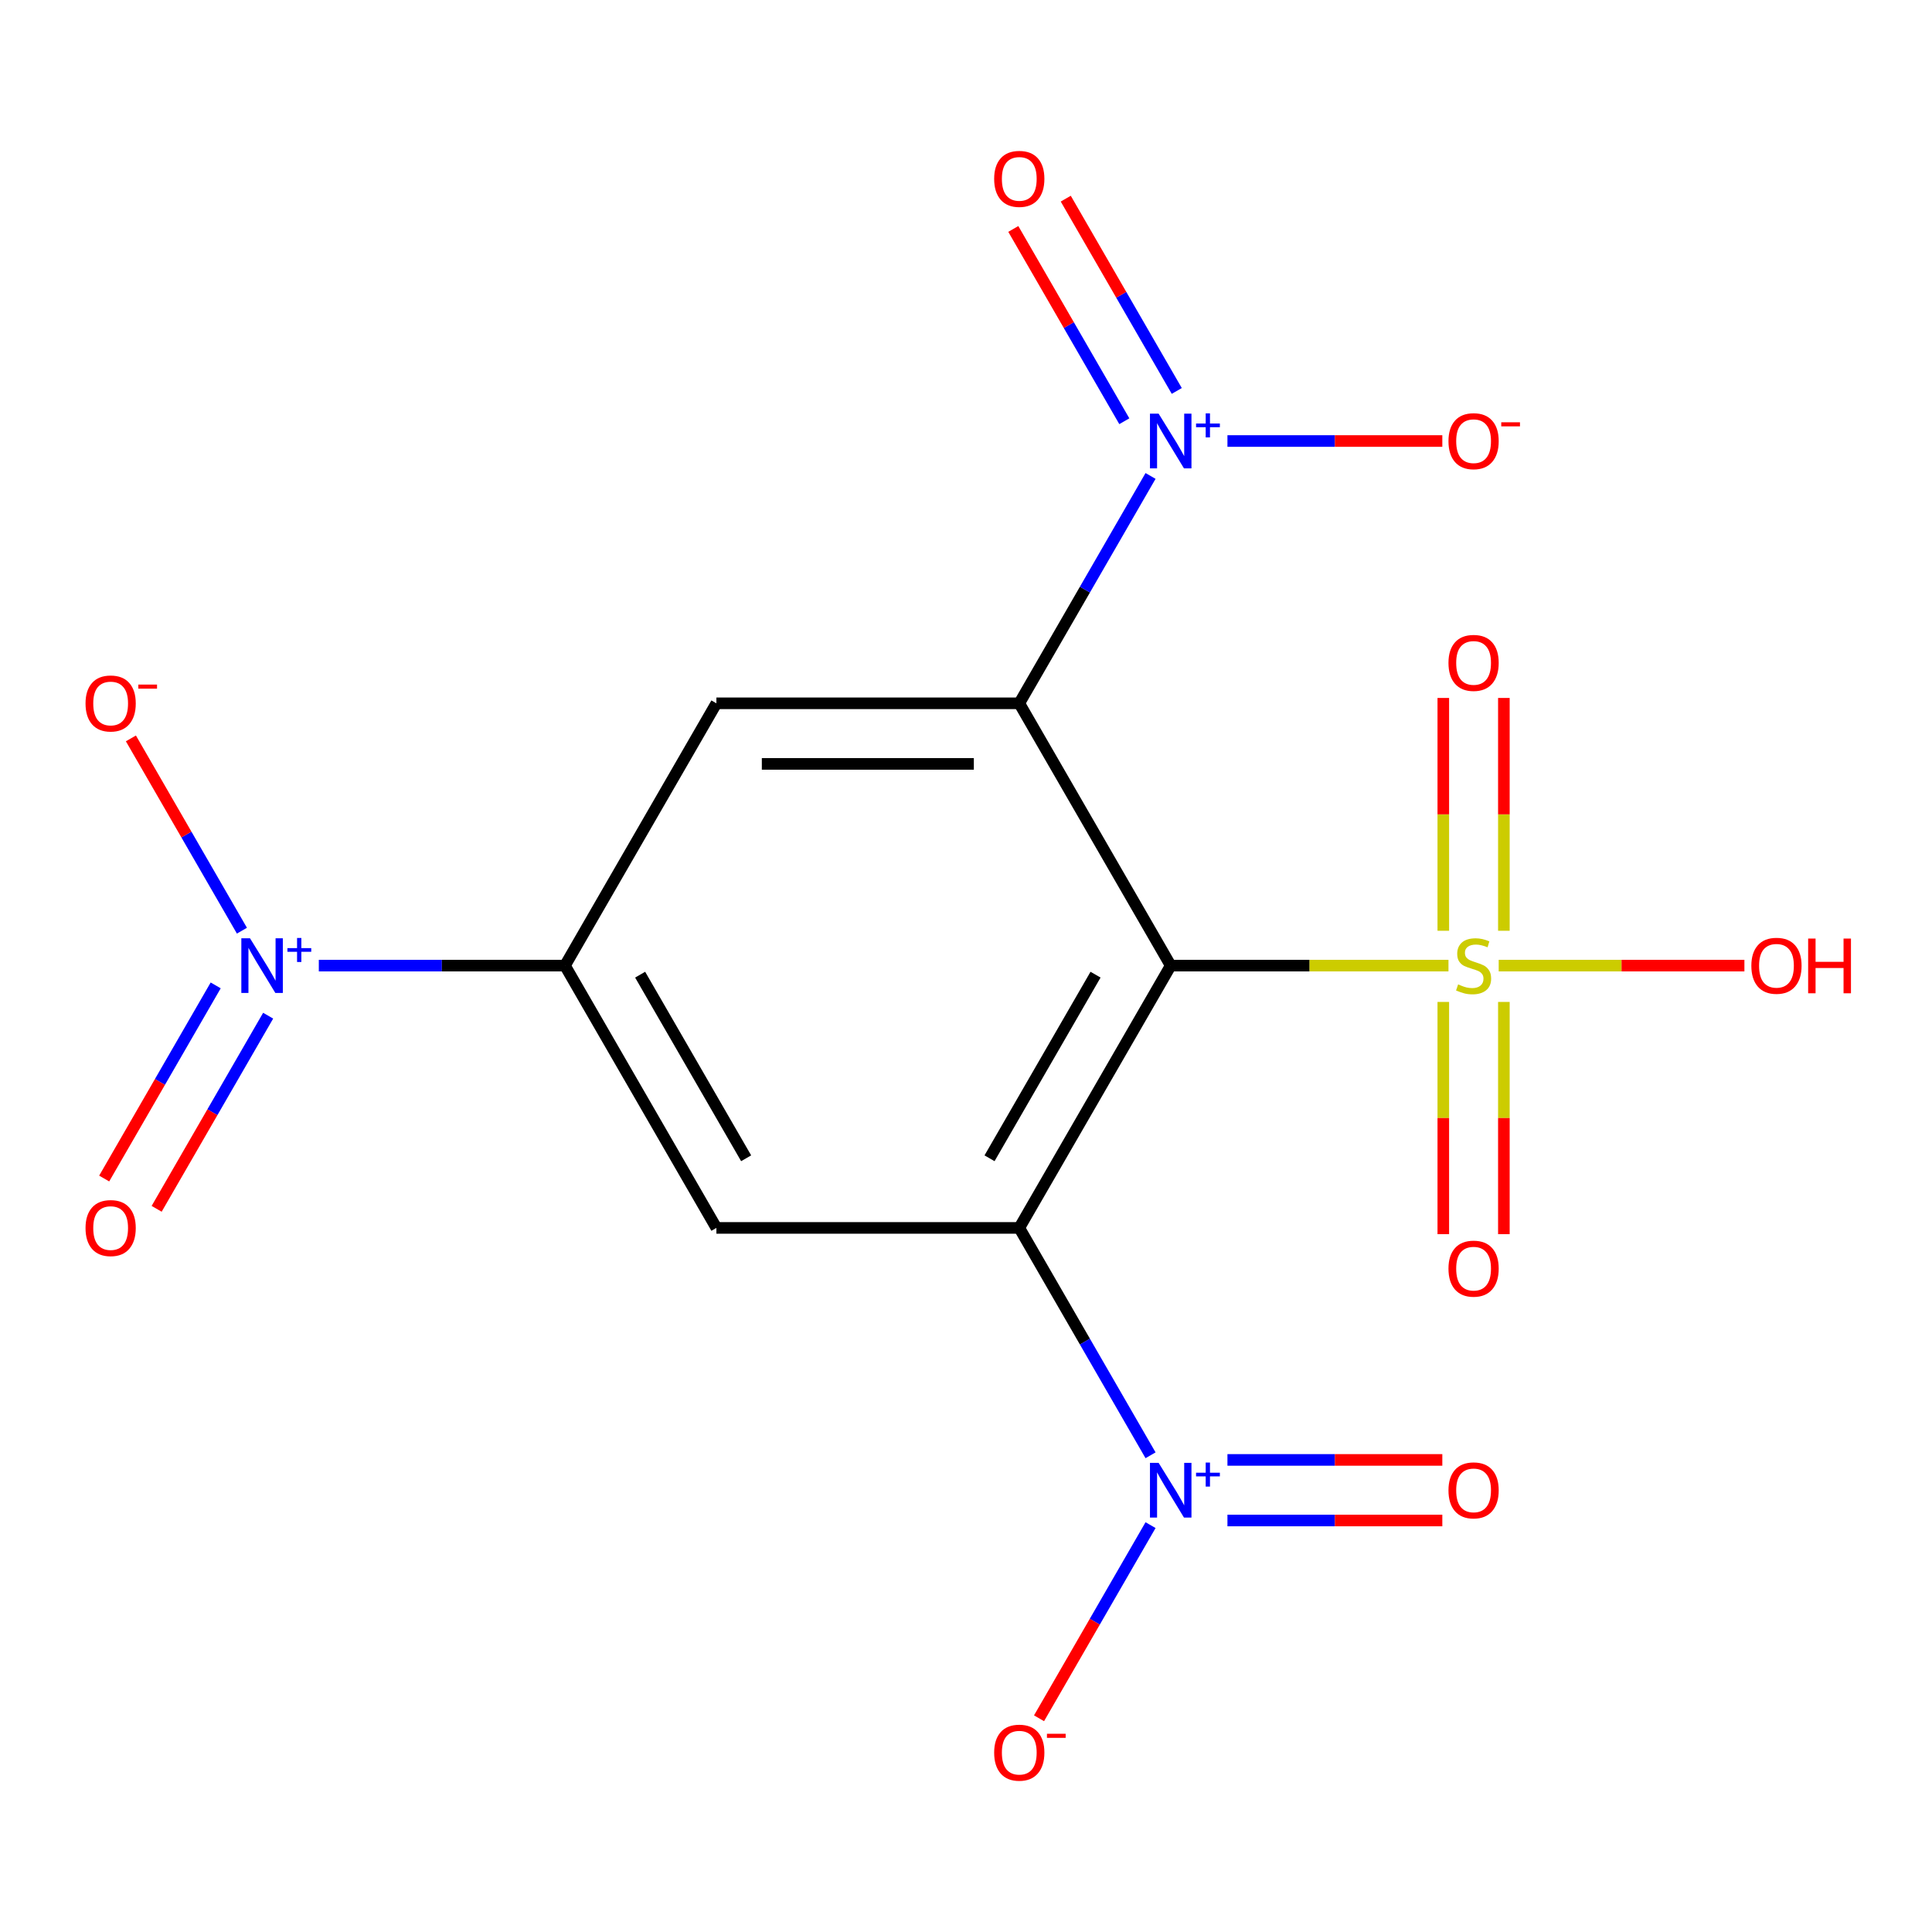 <?xml version='1.0' encoding='iso-8859-1'?>
<svg version='1.1' baseProfile='full'
              xmlns='http://www.w3.org/2000/svg'
                      xmlns:rdkit='http://www.rdkit.org/xml'
                      xmlns:xlink='http://www.w3.org/1999/xlink'
                  xml:space='preserve'
width='1000px' height='1000px' viewBox='0 0 1000 1000'>
<!-- END OF HEADER -->
<rect style='opacity:1.0;fill:#FFFFFF;stroke:none' width='1000' height='1000' x='0' y='0'> </rect>
<path class='bond-0' d='M 605.959,499.8 L 527.575,635.565' style='fill:none;fill-rule:evenodd;stroke:#000000;stroke-width:6px;stroke-linecap:butt;stroke-linejoin:miter;stroke-opacity:1' />
<path class='bond-0' d='M 567.049,504.488 L 512.18,599.524' style='fill:none;fill-rule:evenodd;stroke:#000000;stroke-width:6px;stroke-linecap:butt;stroke-linejoin:miter;stroke-opacity:1' />
<path class='bond-1' d='M 605.959,499.8 L 527.575,364.035' style='fill:none;fill-rule:evenodd;stroke:#000000;stroke-width:6px;stroke-linecap:butt;stroke-linejoin:miter;stroke-opacity:1' />
<path class='bond-2' d='M 605.959,499.8 L 677.844,499.8' style='fill:none;fill-rule:evenodd;stroke:#000000;stroke-width:6px;stroke-linecap:butt;stroke-linejoin:miter;stroke-opacity:1' />
<path class='bond-2' d='M 677.844,499.8 L 749.728,499.8' style='fill:none;fill-rule:evenodd;stroke:#CCCC00;stroke-width:6px;stroke-linecap:butt;stroke-linejoin:miter;stroke-opacity:1' />
<path class='bond-4' d='M 527.575,635.565 L 561.548,694.408' style='fill:none;fill-rule:evenodd;stroke:#000000;stroke-width:6px;stroke-linecap:butt;stroke-linejoin:miter;stroke-opacity:1' />
<path class='bond-4' d='M 561.548,694.408 L 595.521,753.251' style='fill:none;fill-rule:evenodd;stroke:#0000FF;stroke-width:6px;stroke-linecap:butt;stroke-linejoin:miter;stroke-opacity:1' />
<path class='bond-7' d='M 527.575,635.565 L 370.807,635.565' style='fill:none;fill-rule:evenodd;stroke:#000000;stroke-width:6px;stroke-linecap:butt;stroke-linejoin:miter;stroke-opacity:1' />
<path class='bond-3' d='M 527.575,364.035 L 561.548,305.192' style='fill:none;fill-rule:evenodd;stroke:#000000;stroke-width:6px;stroke-linecap:butt;stroke-linejoin:miter;stroke-opacity:1' />
<path class='bond-3' d='M 561.548,305.192 L 595.521,246.349' style='fill:none;fill-rule:evenodd;stroke:#0000FF;stroke-width:6px;stroke-linecap:butt;stroke-linejoin:miter;stroke-opacity:1' />
<path class='bond-6' d='M 527.575,364.035 L 370.807,364.035' style='fill:none;fill-rule:evenodd;stroke:#000000;stroke-width:6px;stroke-linecap:butt;stroke-linejoin:miter;stroke-opacity:1' />
<path class='bond-6' d='M 504.06,395.389 L 394.322,395.389' style='fill:none;fill-rule:evenodd;stroke:#000000;stroke-width:6px;stroke-linecap:butt;stroke-linejoin:miter;stroke-opacity:1' />
<path class='bond-9' d='M 747.051,518.599 L 747.051,578.699' style='fill:none;fill-rule:evenodd;stroke:#CCCC00;stroke-width:6px;stroke-linecap:butt;stroke-linejoin:miter;stroke-opacity:1' />
<path class='bond-9' d='M 747.051,578.699 L 747.051,638.799' style='fill:none;fill-rule:evenodd;stroke:#FF0000;stroke-width:6px;stroke-linecap:butt;stroke-linejoin:miter;stroke-opacity:1' />
<path class='bond-9' d='M 778.404,518.599 L 778.404,578.699' style='fill:none;fill-rule:evenodd;stroke:#CCCC00;stroke-width:6px;stroke-linecap:butt;stroke-linejoin:miter;stroke-opacity:1' />
<path class='bond-9' d='M 778.404,578.699 L 778.404,638.799' style='fill:none;fill-rule:evenodd;stroke:#FF0000;stroke-width:6px;stroke-linecap:butt;stroke-linejoin:miter;stroke-opacity:1' />
<path class='bond-10' d='M 778.404,481.761 L 778.404,421.511' style='fill:none;fill-rule:evenodd;stroke:#CCCC00;stroke-width:6px;stroke-linecap:butt;stroke-linejoin:miter;stroke-opacity:1' />
<path class='bond-10' d='M 778.404,421.511 L 778.404,361.26' style='fill:none;fill-rule:evenodd;stroke:#FF0000;stroke-width:6px;stroke-linecap:butt;stroke-linejoin:miter;stroke-opacity:1' />
<path class='bond-10' d='M 747.051,481.761 L 747.051,421.511' style='fill:none;fill-rule:evenodd;stroke:#CCCC00;stroke-width:6px;stroke-linecap:butt;stroke-linejoin:miter;stroke-opacity:1' />
<path class='bond-10' d='M 747.051,421.511 L 747.051,361.26' style='fill:none;fill-rule:evenodd;stroke:#FF0000;stroke-width:6px;stroke-linecap:butt;stroke-linejoin:miter;stroke-opacity:1' />
<path class='bond-17' d='M 775.727,499.8 L 839.314,499.8' style='fill:none;fill-rule:evenodd;stroke:#CCCC00;stroke-width:6px;stroke-linecap:butt;stroke-linejoin:miter;stroke-opacity:1' />
<path class='bond-17' d='M 839.314,499.8 L 902.901,499.8' style='fill:none;fill-rule:evenodd;stroke:#FF0000;stroke-width:6px;stroke-linecap:butt;stroke-linejoin:miter;stroke-opacity:1' />
<path class='bond-12' d='M 635.323,228.27 L 690.933,228.27' style='fill:none;fill-rule:evenodd;stroke:#0000FF;stroke-width:6px;stroke-linecap:butt;stroke-linejoin:miter;stroke-opacity:1' />
<path class='bond-12' d='M 690.933,228.27 L 746.542,228.27' style='fill:none;fill-rule:evenodd;stroke:#FF0000;stroke-width:6px;stroke-linecap:butt;stroke-linejoin:miter;stroke-opacity:1' />
<path class='bond-14' d='M 609.098,202.352 L 580.366,152.588' style='fill:none;fill-rule:evenodd;stroke:#0000FF;stroke-width:6px;stroke-linecap:butt;stroke-linejoin:miter;stroke-opacity:1' />
<path class='bond-14' d='M 580.366,152.588 L 551.635,102.824' style='fill:none;fill-rule:evenodd;stroke:#FF0000;stroke-width:6px;stroke-linecap:butt;stroke-linejoin:miter;stroke-opacity:1' />
<path class='bond-14' d='M 581.945,218.029 L 553.213,168.265' style='fill:none;fill-rule:evenodd;stroke:#0000FF;stroke-width:6px;stroke-linecap:butt;stroke-linejoin:miter;stroke-opacity:1' />
<path class='bond-14' d='M 553.213,168.265 L 524.482,118.5' style='fill:none;fill-rule:evenodd;stroke:#FF0000;stroke-width:6px;stroke-linecap:butt;stroke-linejoin:miter;stroke-opacity:1' />
<path class='bond-11' d='M 595.521,789.409 L 566.663,839.394' style='fill:none;fill-rule:evenodd;stroke:#0000FF;stroke-width:6px;stroke-linecap:butt;stroke-linejoin:miter;stroke-opacity:1' />
<path class='bond-11' d='M 566.663,839.394 L 537.804,889.378' style='fill:none;fill-rule:evenodd;stroke:#FF0000;stroke-width:6px;stroke-linecap:butt;stroke-linejoin:miter;stroke-opacity:1' />
<path class='bond-15' d='M 635.323,787.007 L 690.933,787.007' style='fill:none;fill-rule:evenodd;stroke:#0000FF;stroke-width:6px;stroke-linecap:butt;stroke-linejoin:miter;stroke-opacity:1' />
<path class='bond-15' d='M 690.933,787.007 L 746.542,787.007' style='fill:none;fill-rule:evenodd;stroke:#FF0000;stroke-width:6px;stroke-linecap:butt;stroke-linejoin:miter;stroke-opacity:1' />
<path class='bond-15' d='M 635.323,755.653 L 690.933,755.653' style='fill:none;fill-rule:evenodd;stroke:#0000FF;stroke-width:6px;stroke-linecap:butt;stroke-linejoin:miter;stroke-opacity:1' />
<path class='bond-15' d='M 690.933,755.653 L 746.542,755.653' style='fill:none;fill-rule:evenodd;stroke:#FF0000;stroke-width:6px;stroke-linecap:butt;stroke-linejoin:miter;stroke-opacity:1' />
<path class='bond-5' d='M 165.019,499.8 L 228.721,499.8' style='fill:none;fill-rule:evenodd;stroke:#0000FF;stroke-width:6px;stroke-linecap:butt;stroke-linejoin:miter;stroke-opacity:1' />
<path class='bond-5' d='M 228.721,499.8 L 292.423,499.8' style='fill:none;fill-rule:evenodd;stroke:#000000;stroke-width:6px;stroke-linecap:butt;stroke-linejoin:miter;stroke-opacity:1' />
<path class='bond-13' d='M 125.217,481.721 L 96.486,431.957' style='fill:none;fill-rule:evenodd;stroke:#0000FF;stroke-width:6px;stroke-linecap:butt;stroke-linejoin:miter;stroke-opacity:1' />
<path class='bond-13' d='M 96.486,431.957 L 67.754,382.192' style='fill:none;fill-rule:evenodd;stroke:#FF0000;stroke-width:6px;stroke-linecap:butt;stroke-linejoin:miter;stroke-opacity:1' />
<path class='bond-16' d='M 111.641,510.041 L 82.782,560.025' style='fill:none;fill-rule:evenodd;stroke:#0000FF;stroke-width:6px;stroke-linecap:butt;stroke-linejoin:miter;stroke-opacity:1' />
<path class='bond-16' d='M 82.782,560.025 L 53.924,610.009' style='fill:none;fill-rule:evenodd;stroke:#FF0000;stroke-width:6px;stroke-linecap:butt;stroke-linejoin:miter;stroke-opacity:1' />
<path class='bond-16' d='M 138.794,525.718 L 109.935,575.702' style='fill:none;fill-rule:evenodd;stroke:#0000FF;stroke-width:6px;stroke-linecap:butt;stroke-linejoin:miter;stroke-opacity:1' />
<path class='bond-16' d='M 109.935,575.702 L 81.077,625.686' style='fill:none;fill-rule:evenodd;stroke:#FF0000;stroke-width:6px;stroke-linecap:butt;stroke-linejoin:miter;stroke-opacity:1' />
<path class='bond-8' d='M 370.807,364.035 L 292.423,499.8' style='fill:none;fill-rule:evenodd;stroke:#000000;stroke-width:6px;stroke-linecap:butt;stroke-linejoin:miter;stroke-opacity:1' />
<path class='bond-18' d='M 370.807,635.565 L 292.423,499.8' style='fill:none;fill-rule:evenodd;stroke:#000000;stroke-width:6px;stroke-linecap:butt;stroke-linejoin:miter;stroke-opacity:1' />
<path class='bond-18' d='M 386.203,599.524 L 331.334,504.488' style='fill:none;fill-rule:evenodd;stroke:#000000;stroke-width:6px;stroke-linecap:butt;stroke-linejoin:miter;stroke-opacity:1' />
<path  class='atom-3' d='M 754.727 509.52
Q 755.047 509.64, 756.367 510.2
Q 757.687 510.76, 759.127 511.12
Q 760.607 511.44, 762.047 511.44
Q 764.727 511.44, 766.287 510.16
Q 767.847 508.84, 767.847 506.56
Q 767.847 505, 767.047 504.04
Q 766.287 503.08, 765.087 502.56
Q 763.887 502.04, 761.887 501.44
Q 759.367 500.68, 757.847 499.96
Q 756.367 499.24, 755.287 497.72
Q 754.247 496.2, 754.247 493.64
Q 754.247 490.08, 756.647 487.88
Q 759.087 485.68, 763.887 485.68
Q 767.167 485.68, 770.887 487.24
L 769.967 490.32
Q 766.567 488.92, 764.007 488.92
Q 761.247 488.92, 759.727 490.08
Q 758.207 491.2, 758.247 493.16
Q 758.247 494.68, 759.007 495.6
Q 759.807 496.52, 760.927 497.04
Q 762.087 497.56, 764.007 498.16
Q 766.567 498.96, 768.087 499.76
Q 769.607 500.56, 770.687 502.2
Q 771.807 503.8, 771.807 506.56
Q 771.807 510.48, 769.167 512.6
Q 766.567 514.68, 762.207 514.68
Q 759.687 514.68, 757.767 514.12
Q 755.887 513.6, 753.647 512.68
L 754.727 509.52
' fill='#CCCC00'/>
<path  class='atom-4' d='M 599.699 214.11
L 608.979 229.11
Q 609.899 230.59, 611.379 233.27
Q 612.859 235.95, 612.939 236.11
L 612.939 214.11
L 616.699 214.11
L 616.699 242.43
L 612.819 242.43
L 602.859 226.03
Q 601.699 224.11, 600.459 221.91
Q 599.259 219.71, 598.899 219.03
L 598.899 242.43
L 595.219 242.43
L 595.219 214.11
L 599.699 214.11
' fill='#0000FF'/>
<path  class='atom-4' d='M 619.075 219.215
L 624.065 219.215
L 624.065 213.961
L 626.283 213.961
L 626.283 219.215
L 631.404 219.215
L 631.404 221.115
L 626.283 221.115
L 626.283 226.395
L 624.065 226.395
L 624.065 221.115
L 619.075 221.115
L 619.075 219.215
' fill='#0000FF'/>
<path  class='atom-5' d='M 599.699 757.17
L 608.979 772.17
Q 609.899 773.65, 611.379 776.33
Q 612.859 779.01, 612.939 779.17
L 612.939 757.17
L 616.699 757.17
L 616.699 785.49
L 612.819 785.49
L 602.859 769.09
Q 601.699 767.17, 600.459 764.97
Q 599.259 762.77, 598.899 762.09
L 598.899 785.49
L 595.219 785.49
L 595.219 757.17
L 599.699 757.17
' fill='#0000FF'/>
<path  class='atom-5' d='M 619.075 762.275
L 624.065 762.275
L 624.065 757.021
L 626.283 757.021
L 626.283 762.275
L 631.404 762.275
L 631.404 764.176
L 626.283 764.176
L 626.283 769.456
L 624.065 769.456
L 624.065 764.176
L 619.075 764.176
L 619.075 762.275
' fill='#0000FF'/>
<path  class='atom-6' d='M 129.395 485.64
L 138.675 500.64
Q 139.595 502.12, 141.075 504.8
Q 142.555 507.48, 142.635 507.64
L 142.635 485.64
L 146.395 485.64
L 146.395 513.96
L 142.515 513.96
L 132.555 497.56
Q 131.395 495.64, 130.155 493.44
Q 128.955 491.24, 128.595 490.56
L 128.595 513.96
L 124.915 513.96
L 124.915 485.64
L 129.395 485.64
' fill='#0000FF'/>
<path  class='atom-6' d='M 148.771 490.745
L 153.761 490.745
L 153.761 485.491
L 155.978 485.491
L 155.978 490.745
L 161.1 490.745
L 161.1 492.646
L 155.978 492.646
L 155.978 497.926
L 153.761 497.926
L 153.761 492.646
L 148.771 492.646
L 148.771 490.745
' fill='#0000FF'/>
<path  class='atom-10' d='M 749.727 656.648
Q 749.727 649.848, 753.087 646.048
Q 756.447 642.248, 762.727 642.248
Q 769.007 642.248, 772.367 646.048
Q 775.727 649.848, 775.727 656.648
Q 775.727 663.528, 772.327 667.448
Q 768.927 671.328, 762.727 671.328
Q 756.487 671.328, 753.087 667.448
Q 749.727 663.568, 749.727 656.648
M 762.727 668.128
Q 767.047 668.128, 769.367 665.248
Q 771.727 662.328, 771.727 656.648
Q 771.727 651.088, 769.367 648.288
Q 767.047 645.448, 762.727 645.448
Q 758.407 645.448, 756.047 648.248
Q 753.727 651.048, 753.727 656.648
Q 753.727 662.368, 756.047 665.248
Q 758.407 668.128, 762.727 668.128
' fill='#FF0000'/>
<path  class='atom-11' d='M 749.727 343.112
Q 749.727 336.312, 753.087 332.512
Q 756.447 328.712, 762.727 328.712
Q 769.007 328.712, 772.367 332.512
Q 775.727 336.312, 775.727 343.112
Q 775.727 349.992, 772.327 353.912
Q 768.927 357.792, 762.727 357.792
Q 756.487 357.792, 753.087 353.912
Q 749.727 350.032, 749.727 343.112
M 762.727 354.592
Q 767.047 354.592, 769.367 351.712
Q 771.727 348.792, 771.727 343.112
Q 771.727 337.552, 769.367 334.752
Q 767.047 331.912, 762.727 331.912
Q 758.407 331.912, 756.047 334.712
Q 753.727 337.512, 753.727 343.112
Q 753.727 348.832, 756.047 351.712
Q 758.407 354.592, 762.727 354.592
' fill='#FF0000'/>
<path  class='atom-12' d='M 514.575 907.175
Q 514.575 900.375, 517.935 896.575
Q 521.295 892.775, 527.575 892.775
Q 533.855 892.775, 537.215 896.575
Q 540.575 900.375, 540.575 907.175
Q 540.575 914.055, 537.175 917.975
Q 533.775 921.855, 527.575 921.855
Q 521.335 921.855, 517.935 917.975
Q 514.575 914.095, 514.575 907.175
M 527.575 918.655
Q 531.895 918.655, 534.215 915.775
Q 536.575 912.855, 536.575 907.175
Q 536.575 901.615, 534.215 898.815
Q 531.895 895.975, 527.575 895.975
Q 523.255 895.975, 520.895 898.775
Q 518.575 901.575, 518.575 907.175
Q 518.575 912.895, 520.895 915.775
Q 523.255 918.655, 527.575 918.655
' fill='#FF0000'/>
<path  class='atom-12' d='M 541.895 897.398
L 551.584 897.398
L 551.584 899.51
L 541.895 899.51
L 541.895 897.398
' fill='#FF0000'/>
<path  class='atom-13' d='M 749.727 228.35
Q 749.727 221.55, 753.087 217.75
Q 756.447 213.95, 762.727 213.95
Q 769.007 213.95, 772.367 217.75
Q 775.727 221.55, 775.727 228.35
Q 775.727 235.23, 772.327 239.15
Q 768.927 243.03, 762.727 243.03
Q 756.487 243.03, 753.087 239.15
Q 749.727 235.27, 749.727 228.35
M 762.727 239.83
Q 767.047 239.83, 769.367 236.95
Q 771.727 234.03, 771.727 228.35
Q 771.727 222.79, 769.367 219.99
Q 767.047 217.15, 762.727 217.15
Q 758.407 217.15, 756.047 219.95
Q 753.727 222.75, 753.727 228.35
Q 753.727 234.07, 756.047 236.95
Q 758.407 239.83, 762.727 239.83
' fill='#FF0000'/>
<path  class='atom-13' d='M 777.047 218.572
L 786.736 218.572
L 786.736 220.684
L 777.047 220.684
L 777.047 218.572
' fill='#FF0000'/>
<path  class='atom-14' d='M 44.271 364.115
Q 44.271 357.315, 47.631 353.515
Q 50.991 349.715, 57.271 349.715
Q 63.551 349.715, 66.911 353.515
Q 70.271 357.315, 70.271 364.115
Q 70.271 370.995, 66.871 374.915
Q 63.471 378.795, 57.271 378.795
Q 51.031 378.795, 47.631 374.915
Q 44.271 371.035, 44.271 364.115
M 57.271 375.595
Q 61.591 375.595, 63.911 372.715
Q 66.271 369.795, 66.271 364.115
Q 66.271 358.555, 63.911 355.755
Q 61.591 352.915, 57.271 352.915
Q 52.951 352.915, 50.591 355.715
Q 48.271 358.515, 48.271 364.115
Q 48.271 369.835, 50.591 372.715
Q 52.951 375.595, 57.271 375.595
' fill='#FF0000'/>
<path  class='atom-14' d='M 71.591 354.337
L 81.28 354.337
L 81.28 356.449
L 71.591 356.449
L 71.591 354.337
' fill='#FF0000'/>
<path  class='atom-15' d='M 514.575 92.585
Q 514.575 85.785, 517.935 81.985
Q 521.295 78.185, 527.575 78.185
Q 533.855 78.185, 537.215 81.985
Q 540.575 85.785, 540.575 92.585
Q 540.575 99.465, 537.175 103.385
Q 533.775 107.265, 527.575 107.265
Q 521.335 107.265, 517.935 103.385
Q 514.575 99.505, 514.575 92.585
M 527.575 104.065
Q 531.895 104.065, 534.215 101.185
Q 536.575 98.265, 536.575 92.585
Q 536.575 87.025, 534.215 84.225
Q 531.895 81.385, 527.575 81.385
Q 523.255 81.385, 520.895 84.185
Q 518.575 86.985, 518.575 92.585
Q 518.575 98.305, 520.895 101.185
Q 523.255 104.065, 527.575 104.065
' fill='#FF0000'/>
<path  class='atom-16' d='M 749.727 771.41
Q 749.727 764.61, 753.087 760.81
Q 756.447 757.01, 762.727 757.01
Q 769.007 757.01, 772.367 760.81
Q 775.727 764.61, 775.727 771.41
Q 775.727 778.29, 772.327 782.21
Q 768.927 786.09, 762.727 786.09
Q 756.487 786.09, 753.087 782.21
Q 749.727 778.33, 749.727 771.41
M 762.727 782.89
Q 767.047 782.89, 769.367 780.01
Q 771.727 777.09, 771.727 771.41
Q 771.727 765.85, 769.367 763.05
Q 767.047 760.21, 762.727 760.21
Q 758.407 760.21, 756.047 763.01
Q 753.727 765.81, 753.727 771.41
Q 753.727 777.13, 756.047 780.01
Q 758.407 782.89, 762.727 782.89
' fill='#FF0000'/>
<path  class='atom-17' d='M 44.271 635.645
Q 44.271 628.845, 47.631 625.045
Q 50.991 621.245, 57.271 621.245
Q 63.551 621.245, 66.911 625.045
Q 70.271 628.845, 70.271 635.645
Q 70.271 642.525, 66.871 646.445
Q 63.471 650.325, 57.271 650.325
Q 51.031 650.325, 47.631 646.445
Q 44.271 642.565, 44.271 635.645
M 57.271 647.125
Q 61.591 647.125, 63.911 644.245
Q 66.271 641.325, 66.271 635.645
Q 66.271 630.085, 63.911 627.285
Q 61.591 624.445, 57.271 624.445
Q 52.951 624.445, 50.591 627.245
Q 48.271 630.045, 48.271 635.645
Q 48.271 641.365, 50.591 644.245
Q 52.951 647.125, 57.271 647.125
' fill='#FF0000'/>
<path  class='atom-18' d='M 906.495 499.88
Q 906.495 493.08, 909.855 489.28
Q 913.215 485.48, 919.495 485.48
Q 925.775 485.48, 929.135 489.28
Q 932.495 493.08, 932.495 499.88
Q 932.495 506.76, 929.095 510.68
Q 925.695 514.56, 919.495 514.56
Q 913.255 514.56, 909.855 510.68
Q 906.495 506.8, 906.495 499.88
M 919.495 511.36
Q 923.815 511.36, 926.135 508.48
Q 928.495 505.56, 928.495 499.88
Q 928.495 494.32, 926.135 491.52
Q 923.815 488.68, 919.495 488.68
Q 915.175 488.68, 912.815 491.48
Q 910.495 494.28, 910.495 499.88
Q 910.495 505.6, 912.815 508.48
Q 915.175 511.36, 919.495 511.36
' fill='#FF0000'/>
<path  class='atom-18' d='M 935.895 485.8
L 939.735 485.8
L 939.735 497.84
L 954.215 497.84
L 954.215 485.8
L 958.055 485.8
L 958.055 514.12
L 954.215 514.12
L 954.215 501.04
L 939.735 501.04
L 939.735 514.12
L 935.895 514.12
L 935.895 485.8
' fill='#FF0000'/>
</svg>
